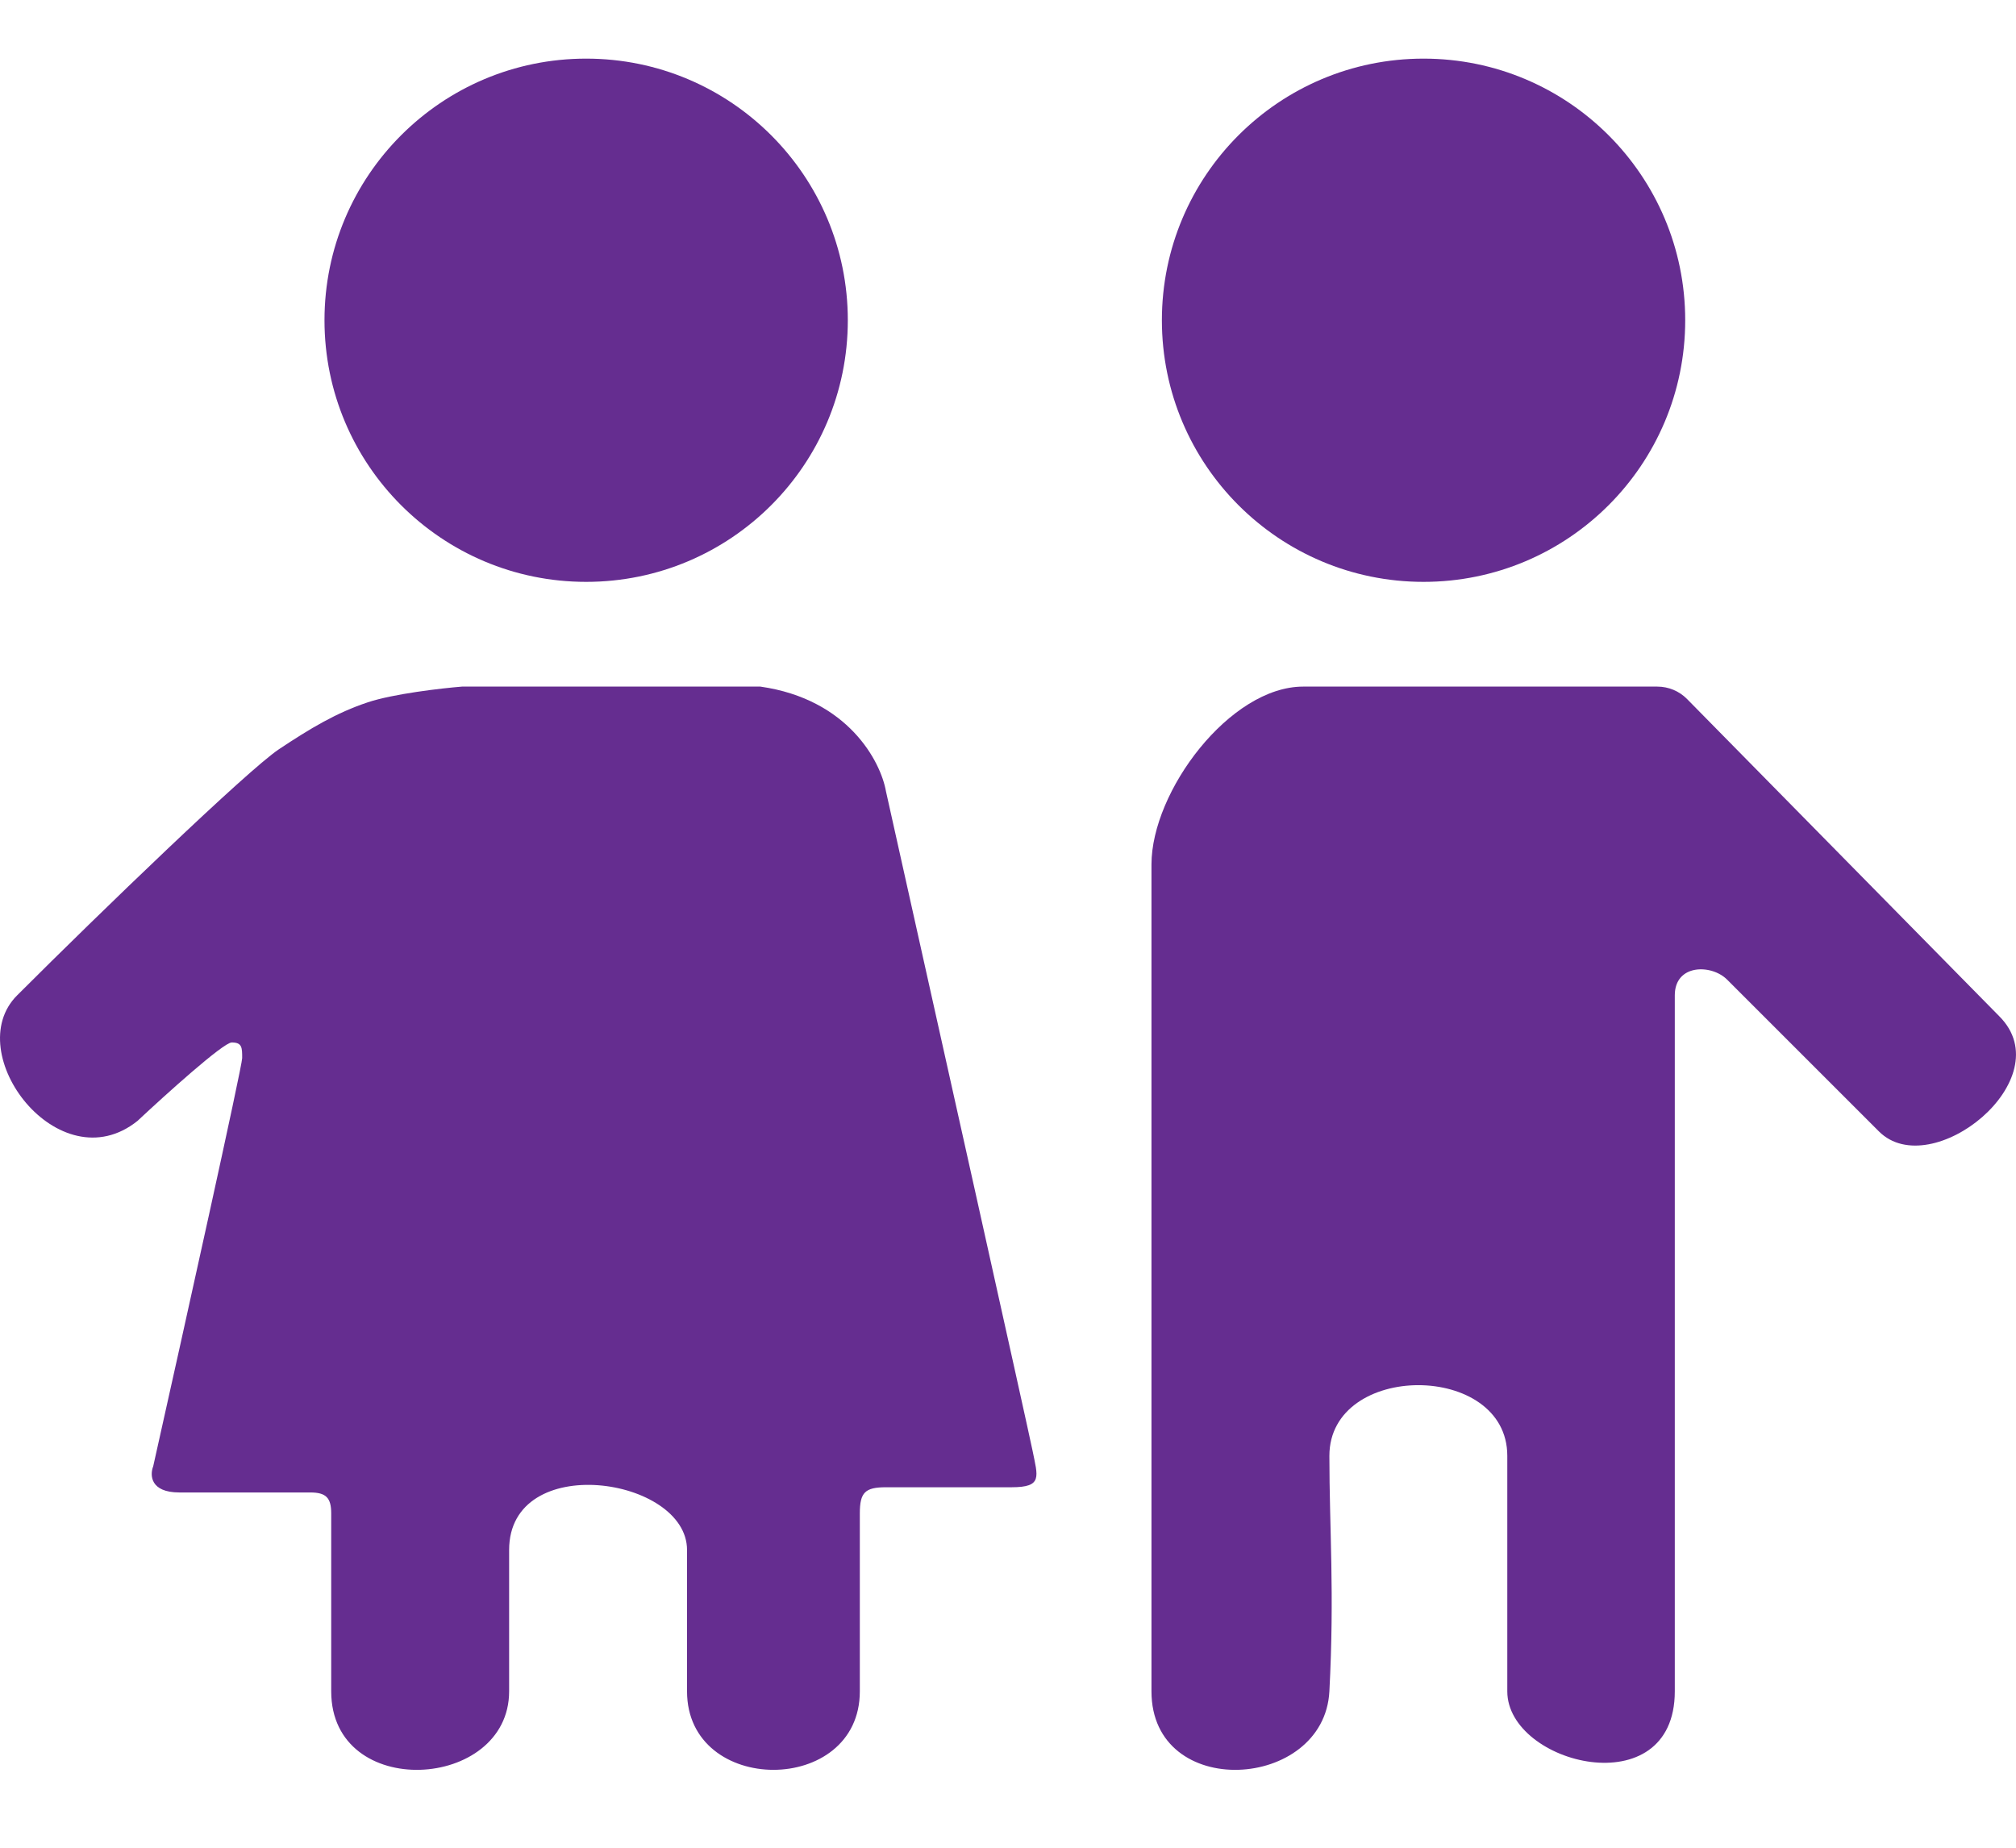 <?xml version="1.0" encoding="UTF-8"?> <svg xmlns="http://www.w3.org/2000/svg" width="24" height="22" viewBox="0 0 24 22" fill="none"><path d="M15.514 8.175H19.729C19.863 8.175 19.991 8.228 20.085 8.324L23.801 12.1C24.549 12.848 22.991 14.094 22.368 13.471L20.561 11.664C20.374 11.477 19.938 11.477 19.938 11.851V20.138C19.938 21.508 17.944 21.01 17.944 20.138V17.334C17.944 16.212 15.826 16.212 15.826 17.334C15.826 18.206 15.888 18.954 15.826 20.138C15.764 21.321 13.708 21.446 13.708 20.138V10.293C13.708 9.421 14.642 8.175 15.514 8.175Z" fill="#652D90"></path><circle cx="16.947" cy="3.813" r="3.115" fill="#652D90"></circle><circle cx="6.978" cy="3.813" r="3.115" fill="#652D90"></circle><path d="M5.5 8.175H9.052C10.098 8.324 10.485 9.068 10.547 9.421C11.108 11.934 12.242 17.022 12.292 17.271C12.354 17.583 12.416 17.708 12.042 17.708H10.547C10.298 17.708 10.236 17.77 10.236 18.019V20.138C10.236 21.384 8.179 21.384 8.179 20.138V18.455C8.179 17.583 6.061 17.271 6.061 18.455V20.138C6.061 21.321 3.943 21.446 3.943 20.138V18.019C3.943 17.832 3.88 17.77 3.693 17.77H2.136C1.787 17.77 1.783 17.562 1.824 17.458C2.177 15.88 2.883 12.698 2.883 12.598C2.883 12.474 2.883 12.412 2.759 12.412C2.659 12.412 1.969 13.035 1.637 13.346C0.703 14.094 -0.481 12.536 0.204 11.851C1.201 10.854 2.946 9.172 3.319 8.922C3.693 8.673 4.005 8.486 4.379 8.362C4.678 8.262 5.251 8.195 5.5 8.175Z" fill="#652D90"></path></svg> 